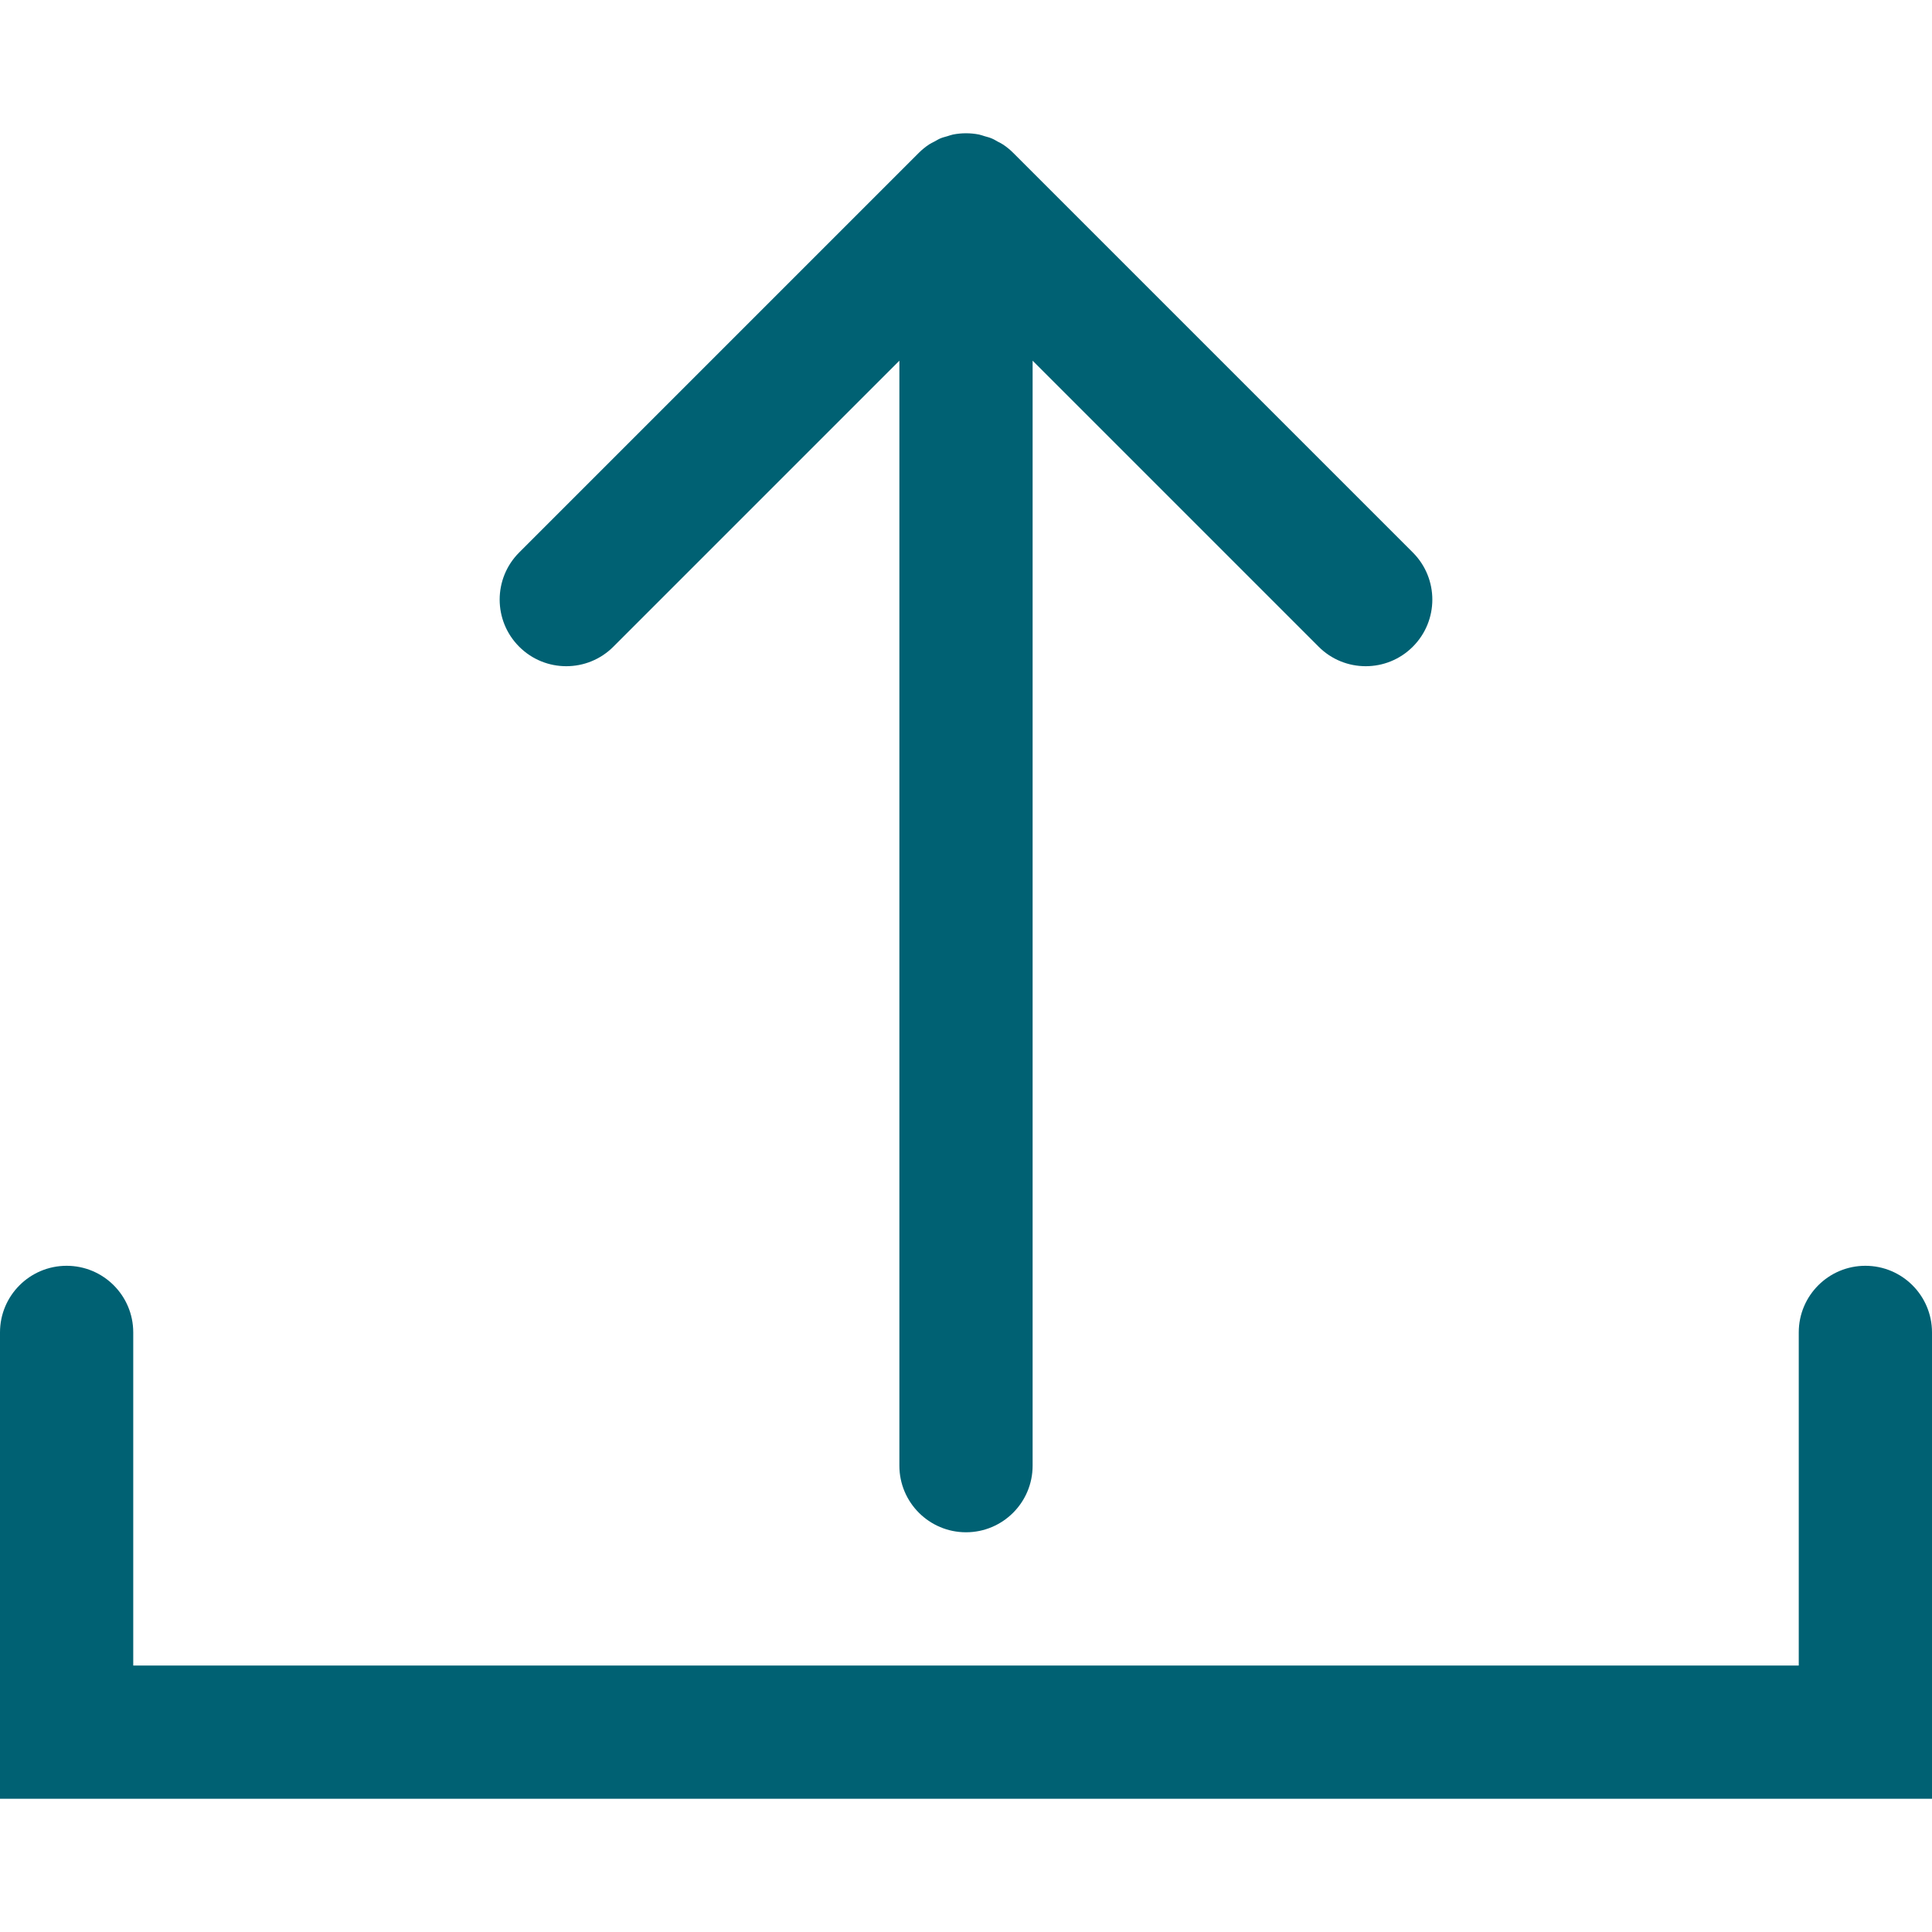 <svg height='100px' width='100px'  fill="#006173" xmlns="http://www.w3.org/2000/svg" xmlns:xlink="http://www.w3.org/1999/xlink" xmlns:sketch="http://www.bohemiancoding.com/sketch/ns" viewBox="0 0 58 50" version="1.1" x="0px" y="0px"><title>69 - Upload (Solid)</title><desc>Created with Sketch.</desc><g stroke="none" stroke-width="1" fill="none" fill-rule="evenodd" sketch:type="MSPage"><g sketch:type="MSLayerGroup" fill="#006173"><path d="M17,16 C17.512,16 18.024,15.805 18.414,15.414 L27,6.828 L27,40 C27,41.104 27.896,42 29,42 C30.105,42 31,41.104 31,40 L31,6.828 L39.586,15.414 C39.976,15.805 40.488,16 41,16 C41.512,16 42.024,15.805 42.414,15.414 C43.195,14.633 43.195,13.367 42.414,12.586 L30.415,0.587 C30.322,0.494 30.22,0.41 30.109,0.337 C30.059,0.303 30.004,0.28 29.952,0.251 C29.89,0.217 29.831,0.18 29.765,0.153 C29.698,0.125 29.629,0.109 29.56,0.089 C29.504,0.073 29.45,0.051 29.392,0.039 C29.133,-0.012 28.867,-0.012 28.608,0.039 C28.55,0.051 28.496,0.073 28.44,0.089 C28.371,0.11 28.302,0.125 28.235,0.153 C28.169,0.18 28.11,0.218 28.047,0.252 C27.995,0.28 27.941,0.303 27.891,0.337 C27.781,0.41 27.678,0.494 27.585,0.587 L15.586,12.586 C14.805,13.367 14.805,14.633 15.586,15.414 C15.976,15.805 16.488,16 17,16" sketch:type="MSShapeGroup"></path><path d="M56,34 C54.896,34 54,34.895 54,36 L54,46 L4,46 L4,36 C4,34.895 3.105,34 2,34 C0.896,34 0,34.895 0,36 L0,50 L58,50 L58,36 C58,34.895 57.105,34 56,34" sketch:type="MSShapeGroup"></path></g></g></svg>